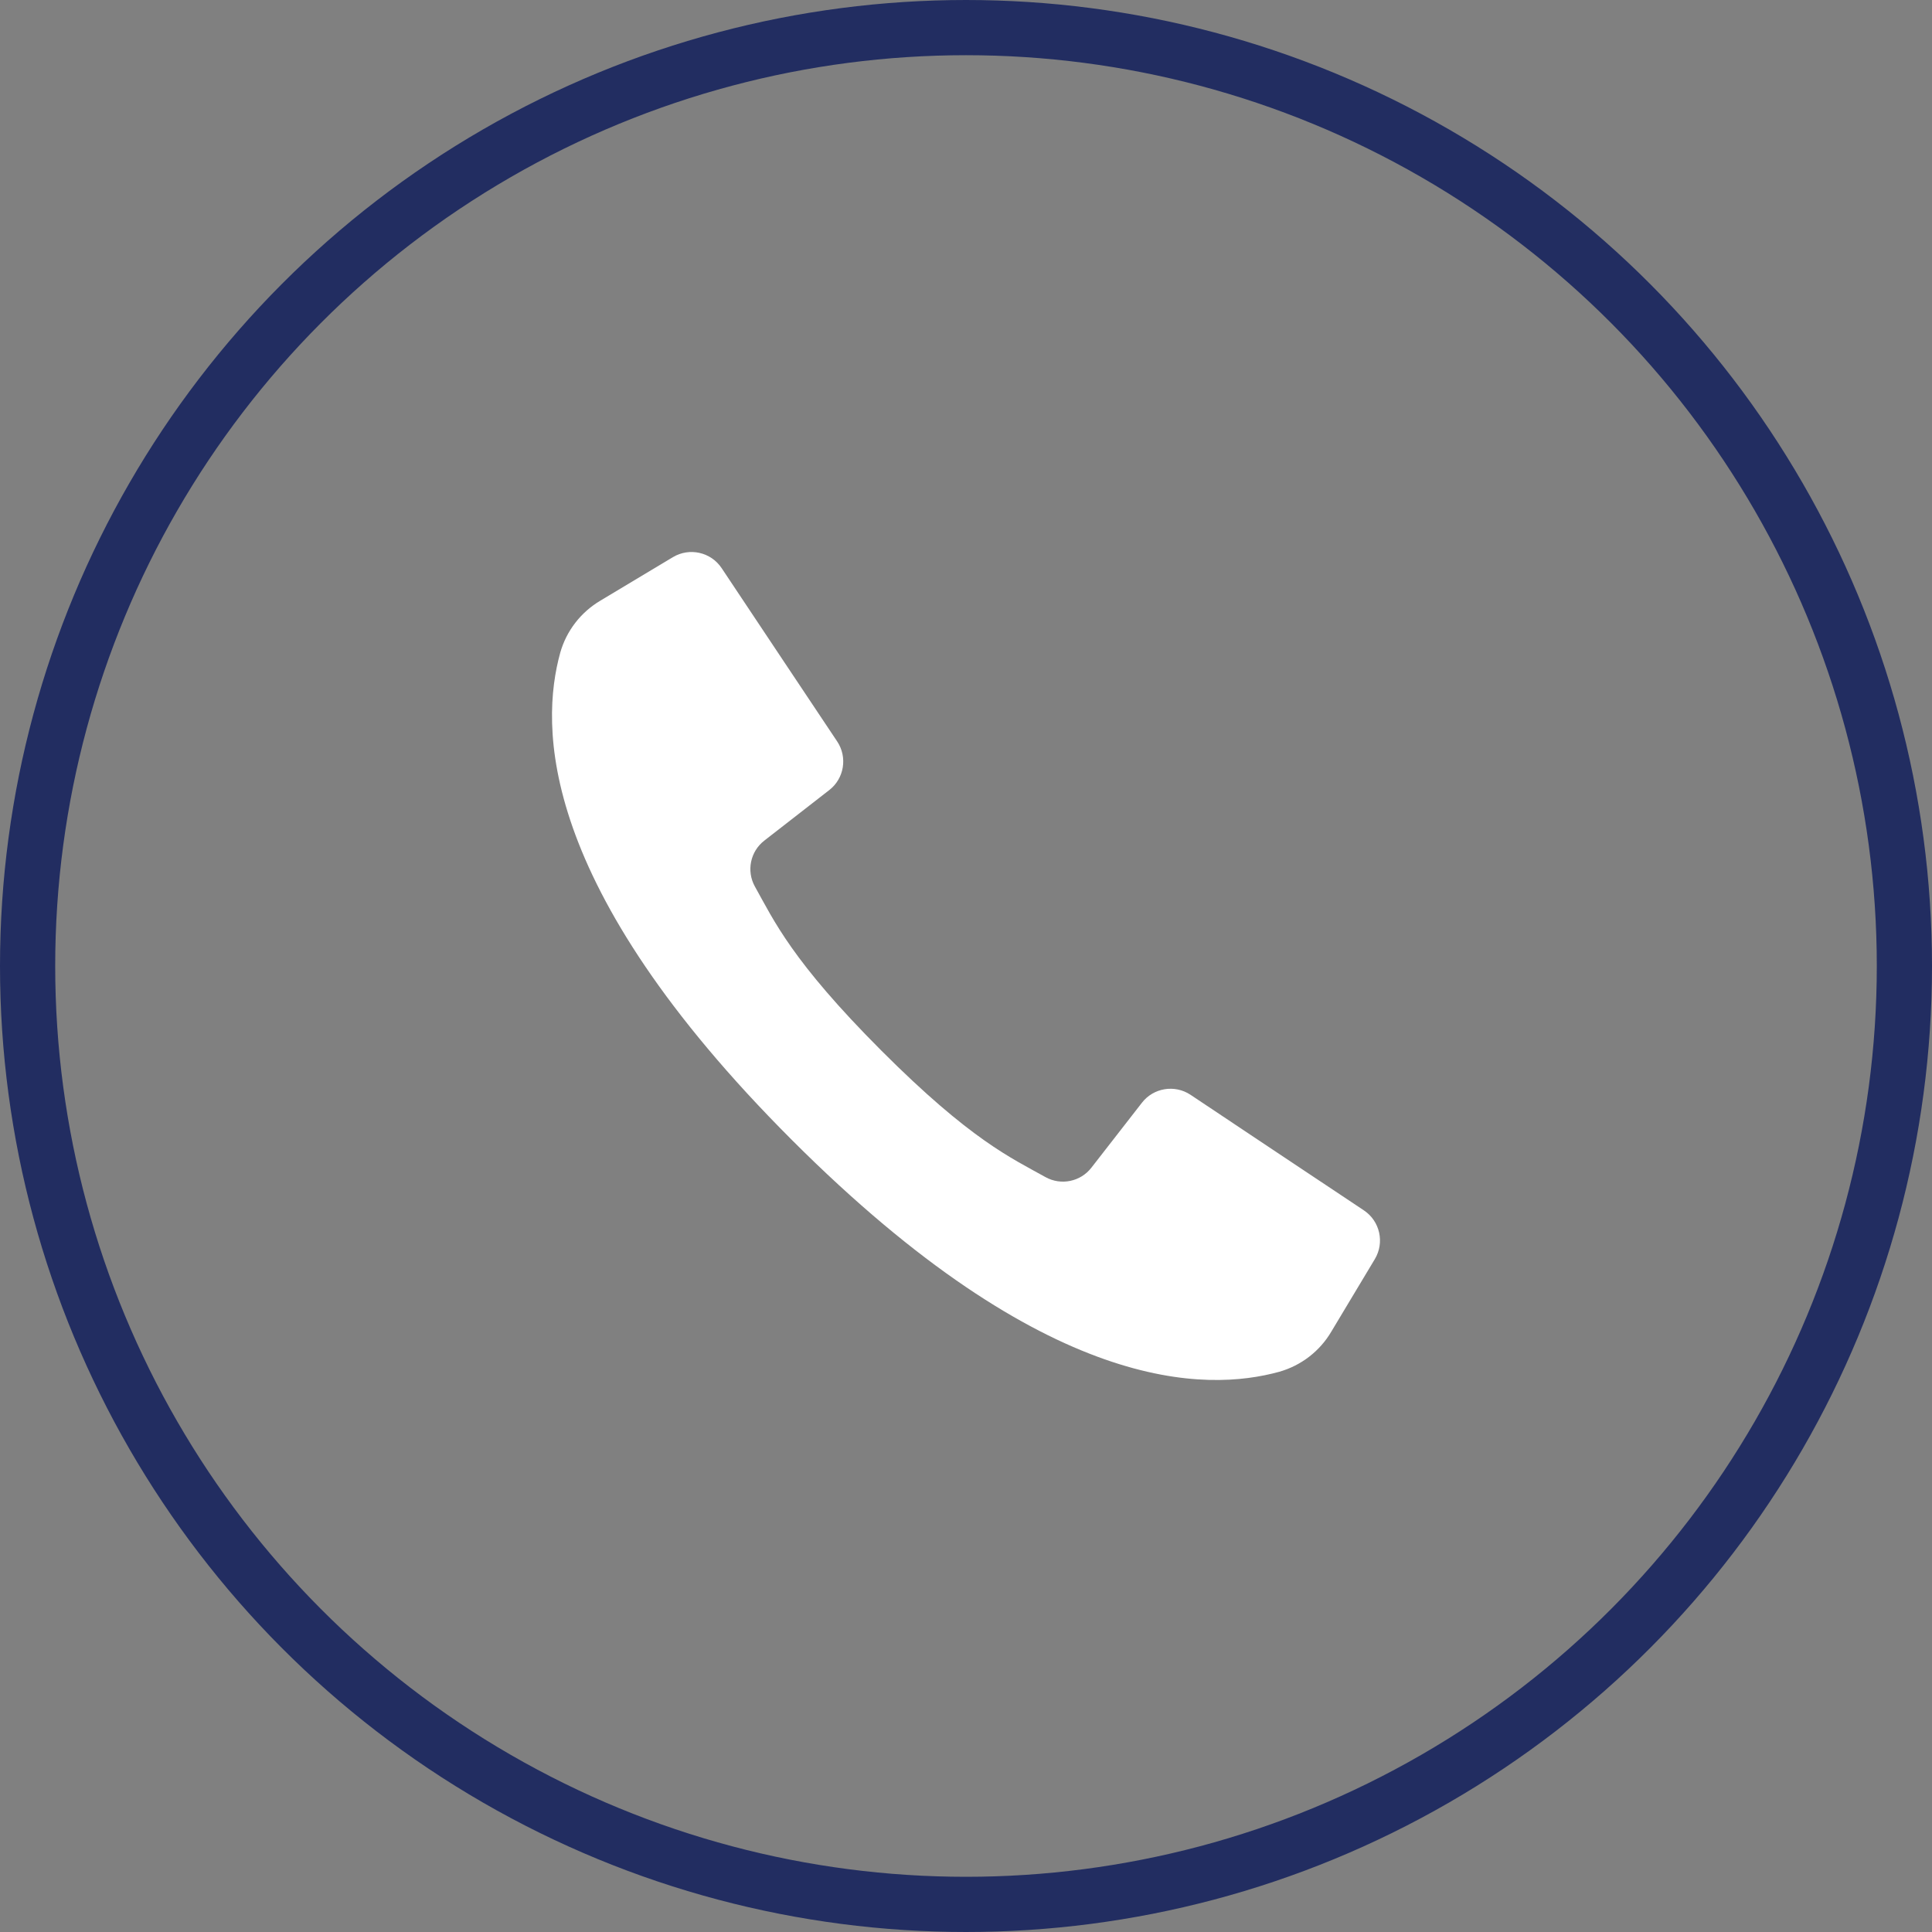 <?xml version="1.0" encoding="UTF-8"?> <svg xmlns="http://www.w3.org/2000/svg" width="35" height="35" viewBox="0 0 35 35" fill="none"><rect x="0" y="0" width="35" height="35" fill="#808080" stroke="none"/><circle cx="17.5" cy="17.5" r="17" stroke="#222D61"></circle><path d="M24.708 21.927L23.045 20.819L21.567 19.833C21.282 19.644 20.898 19.706 20.688 19.976L19.773 21.152C19.577 21.407 19.223 21.481 18.941 21.325C18.321 20.979 17.587 20.654 15.967 19.033C14.348 17.411 14.021 16.679 13.675 16.059C13.519 15.777 13.593 15.423 13.848 15.227L15.024 14.312C15.294 14.102 15.356 13.718 15.167 13.433L14.211 12L13.073 10.292C12.879 10.001 12.491 9.914 12.191 10.093L10.877 10.881C10.522 11.091 10.261 11.428 10.149 11.825C9.789 13.134 9.717 16.023 14.347 20.653C18.977 25.283 21.866 25.211 23.175 24.851C23.572 24.738 23.91 24.478 24.119 24.122L24.907 22.809C25.086 22.509 24.999 22.121 24.708 21.927Z" fill="white"></path></svg> 